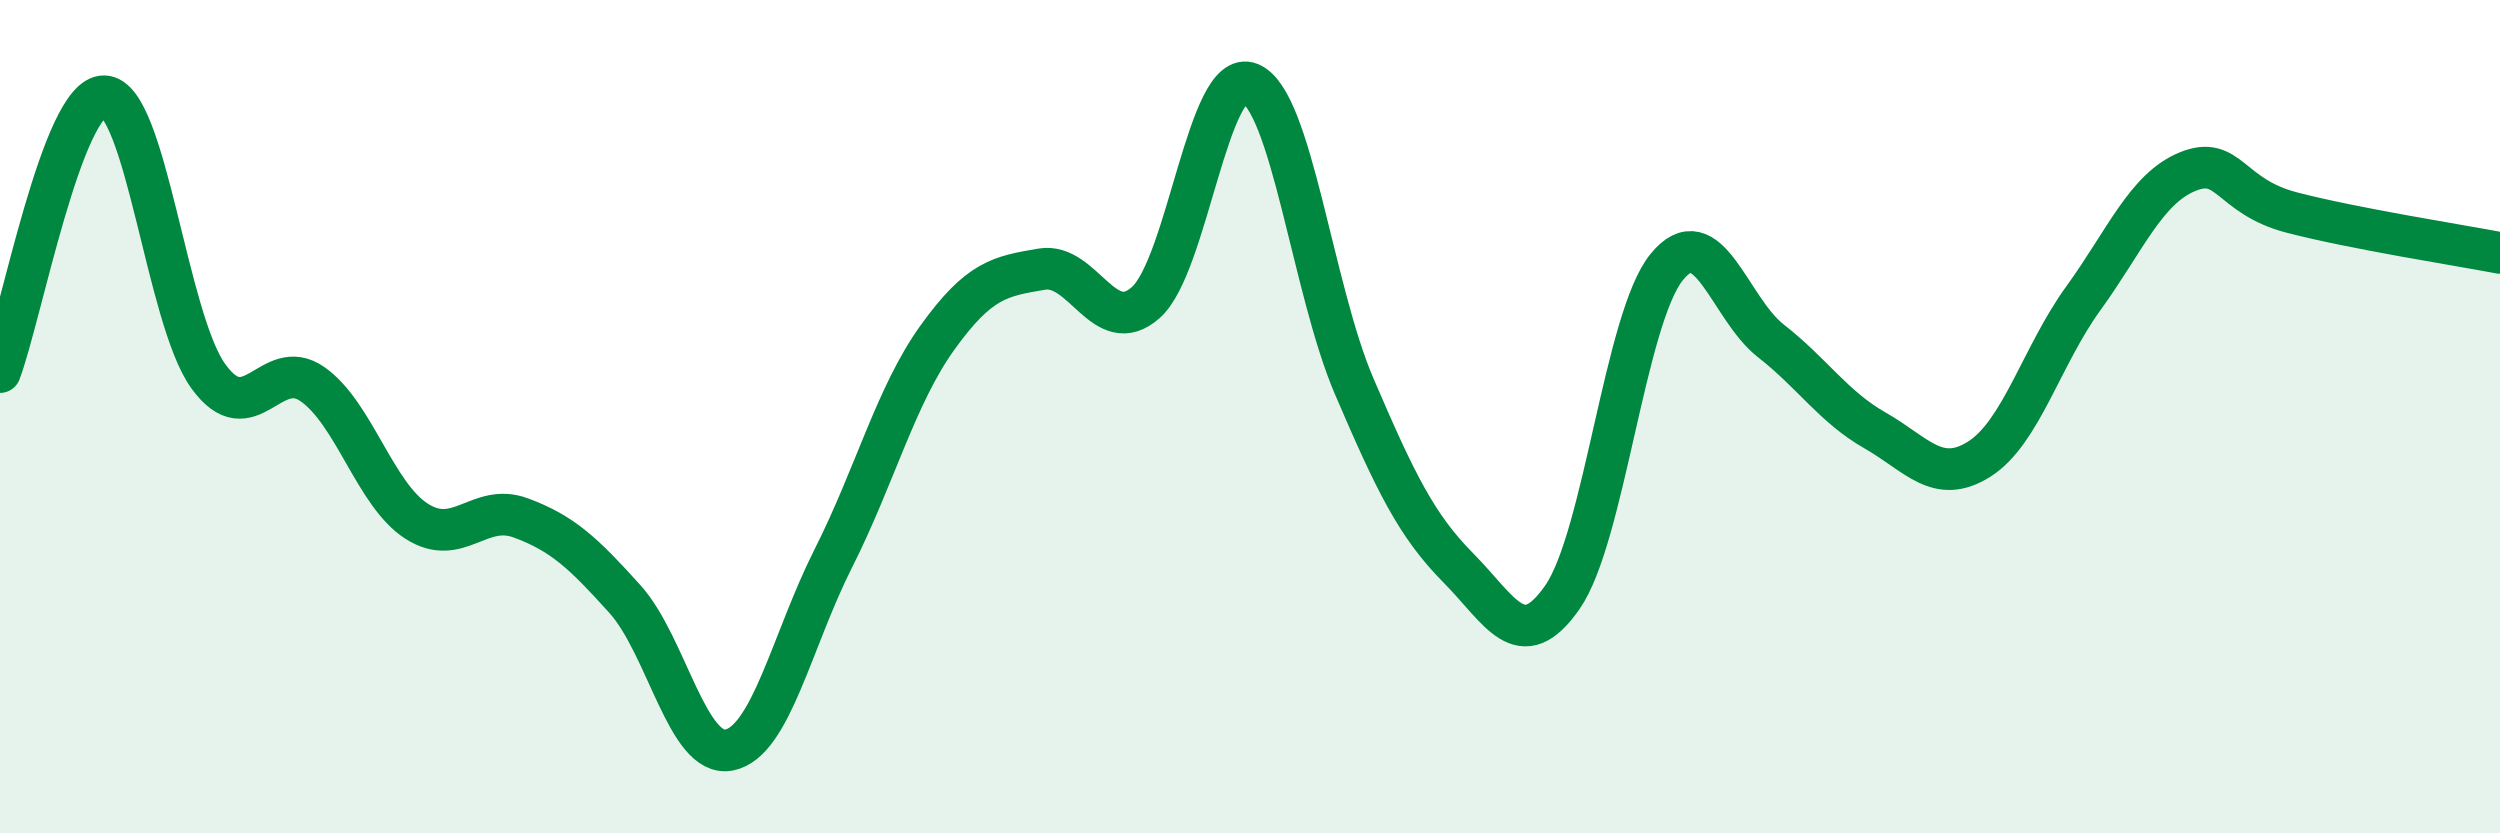 
    <svg width="60" height="20" viewBox="0 0 60 20" xmlns="http://www.w3.org/2000/svg">
      <path
        d="M 0,8.93 C 0.5,7.61 1.5,2.29 2.5,2.31 C 3.5,2.33 4,7.65 5,9.03 C 6,10.41 6.5,8.52 7.5,9.22 C 8.5,9.92 9,11.87 10,12.51 C 11,13.15 11.5,12.06 12.5,12.43 C 13.5,12.8 14,13.27 15,14.38 C 16,15.49 16.5,18.2 17.5,18 C 18.5,17.8 19,15.38 20,13.4 C 21,11.42 21.5,9.49 22.5,8.1 C 23.5,6.71 24,6.63 25,6.46 C 26,6.29 26.5,8.15 27.5,7.26 C 28.5,6.37 29,1.6 30,2 C 31,2.4 31.5,6.94 32.5,9.27 C 33.5,11.6 34,12.62 35,13.63 C 36,14.64 36.5,15.77 37.5,14.33 C 38.5,12.89 39,7.64 40,6.41 C 41,5.18 41.5,7.4 42.5,8.18 C 43.5,8.96 44,9.76 45,10.33 C 46,10.9 46.5,11.65 47.5,11.02 C 48.5,10.39 49,8.54 50,7.16 C 51,5.78 51.5,4.53 52.5,4.12 C 53.5,3.71 53.5,4.71 55,5.1 C 56.5,5.49 59,5.88 60,6.07L60 20L0 20Z"
        fill="#008740"
        opacity="0.1"
        stroke-linecap="round"
        stroke-linejoin="round"
      />
      <path
        d="M 0,8.93 C 0.5,7.61 1.5,2.29 2.5,2.31 C 3.5,2.33 4,7.65 5,9.03 C 6,10.41 6.5,8.52 7.5,9.22 C 8.5,9.92 9,11.87 10,12.51 C 11,13.15 11.5,12.06 12.5,12.43 C 13.5,12.8 14,13.27 15,14.38 C 16,15.49 16.5,18.2 17.5,18 C 18.5,17.8 19,15.38 20,13.4 C 21,11.42 21.5,9.49 22.5,8.1 C 23.5,6.71 24,6.63 25,6.46 C 26,6.29 26.5,8.15 27.5,7.26 C 28.5,6.37 29,1.6 30,2 C 31,2.4 31.5,6.94 32.5,9.27 C 33.5,11.6 34,12.62 35,13.63 C 36,14.64 36.5,15.77 37.5,14.33 C 38.5,12.89 39,7.64 40,6.41 C 41,5.18 41.5,7.4 42.5,8.18 C 43.5,8.96 44,9.76 45,10.33 C 46,10.9 46.5,11.65 47.5,11.02 C 48.5,10.39 49,8.54 50,7.16 C 51,5.78 51.5,4.53 52.5,4.12 C 53.5,3.71 53.5,4.71 55,5.1 C 56.5,5.49 59,5.88 60,6.07"
        stroke="#008740"
        stroke-width="1"
        fill="none"
        stroke-linecap="round"
        stroke-linejoin="round"
      />
    </svg>
  